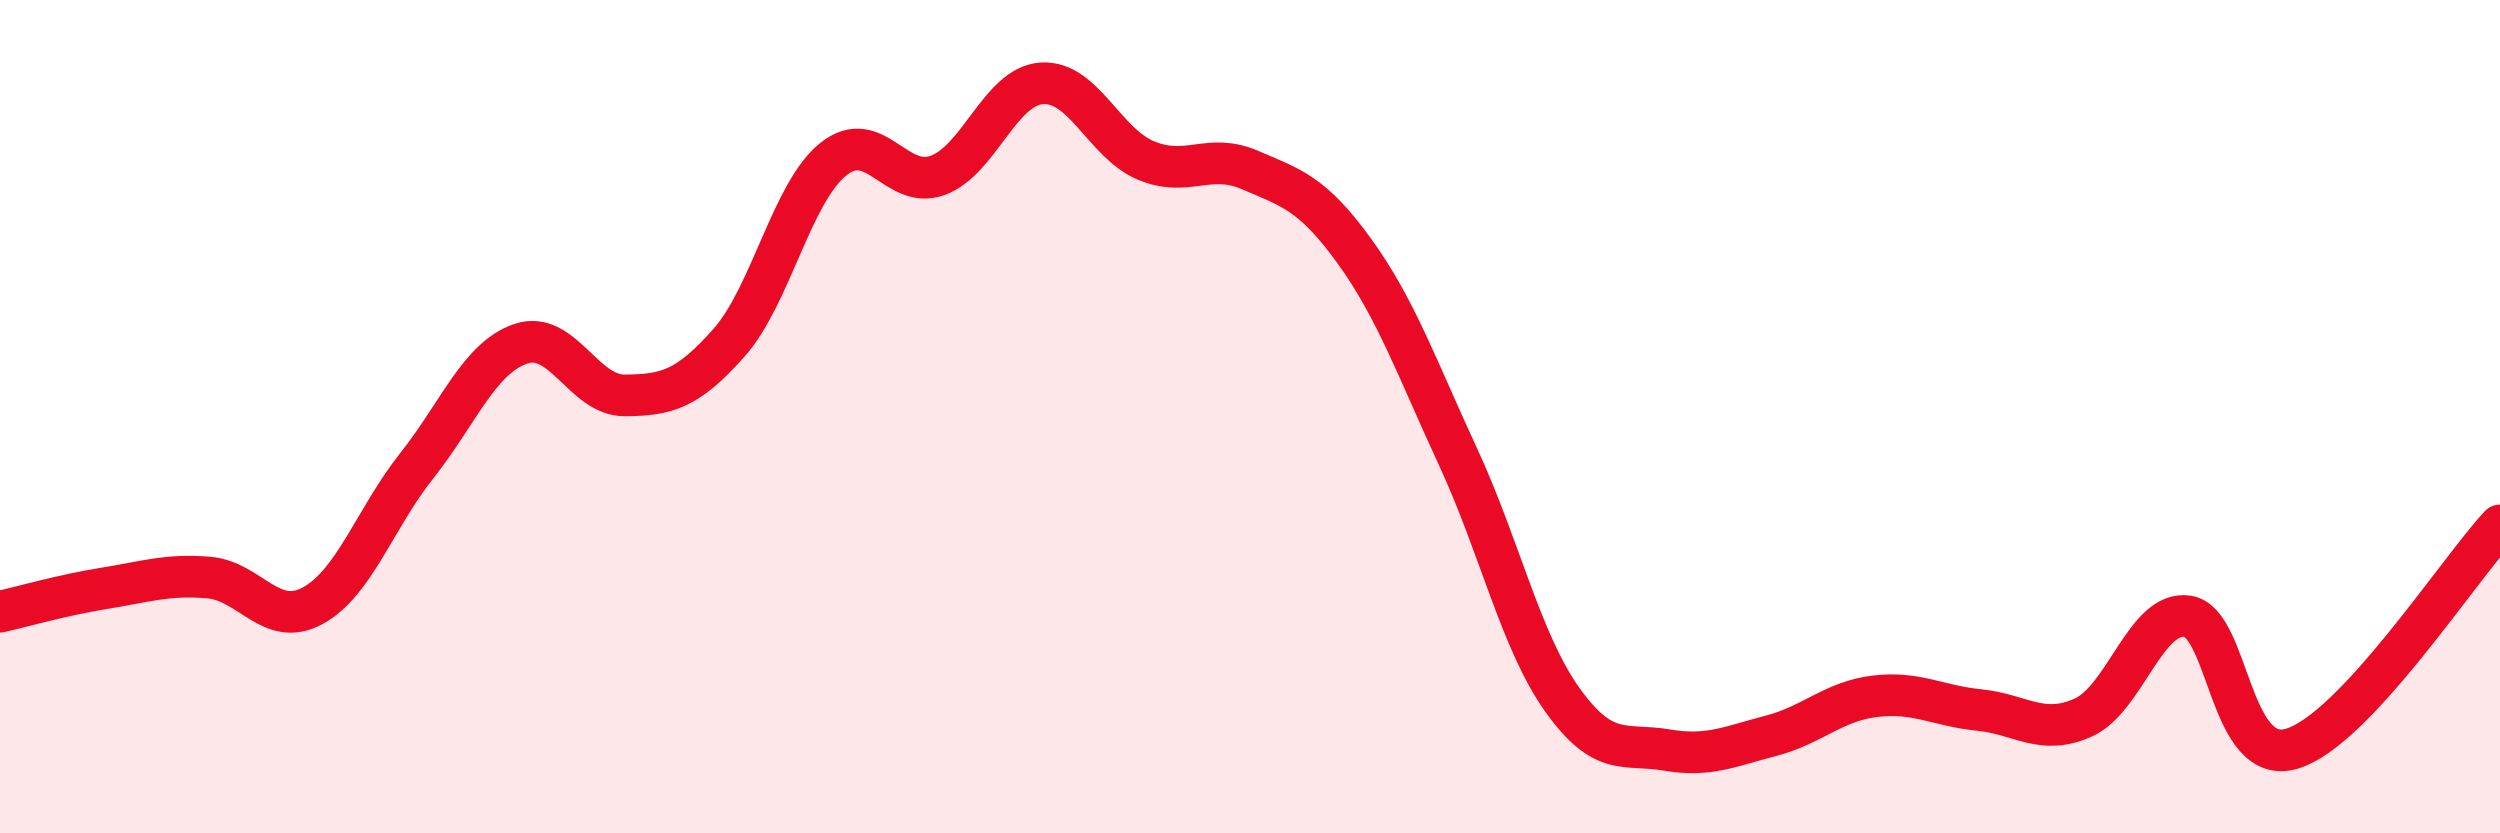
    <svg width="60" height="20" viewBox="0 0 60 20" xmlns="http://www.w3.org/2000/svg">
      <path
        d="M 0,14.68 C 0.5,14.57 1.5,14.28 2.5,14.12 C 3.5,13.96 4,13.78 5,13.86 C 6,13.94 6.5,15.08 7.5,14.54 C 8.5,14 9,12.44 10,11.18 C 11,9.92 11.5,8.59 12.5,8.25 C 13.5,7.91 14,9.5 15,9.49 C 16,9.48 16.5,9.35 17.5,8.22 C 18.5,7.09 19,4.62 20,3.82 C 21,3.02 21.5,4.57 22.5,4.21 C 23.5,3.85 24,2.07 25,2 C 26,1.93 26.5,3.43 27.5,3.85 C 28.5,4.27 29,3.65 30,4.08 C 31,4.51 31.5,4.64 32.5,6.02 C 33.5,7.4 34,8.82 35,10.98 C 36,13.14 36.5,15.4 37.5,16.8 C 38.5,18.2 39,17.83 40,18 C 41,18.17 41.5,17.92 42.5,17.66 C 43.5,17.4 44,16.83 45,16.71 C 46,16.59 46.5,16.94 47.5,17.04 C 48.5,17.14 49,17.67 50,17.22 C 51,16.77 51.5,14.64 52.5,14.79 C 53.5,14.94 53.5,18.41 55,17.97 C 56.5,17.53 59,13.68 60,12.61L60 20L0 20Z"
        fill="#EB0A25"
        opacity="0.1"
        stroke-linecap="round"
        stroke-linejoin="round"
      />
      <path
        d="M 0,14.68 C 0.5,14.57 1.5,14.28 2.5,14.12 C 3.5,13.96 4,13.78 5,13.86 C 6,13.94 6.5,15.08 7.5,14.54 C 8.5,14 9,12.44 10,11.18 C 11,9.92 11.5,8.59 12.5,8.25 C 13.5,7.91 14,9.5 15,9.49 C 16,9.48 16.5,9.35 17.5,8.22 C 18.5,7.09 19,4.62 20,3.82 C 21,3.02 21.5,4.57 22.5,4.21 C 23.5,3.85 24,2.07 25,2 C 26,1.93 26.5,3.43 27.5,3.85 C 28.5,4.27 29,3.65 30,4.08 C 31,4.51 31.5,4.64 32.5,6.02 C 33.5,7.4 34,8.82 35,10.98 C 36,13.14 36.5,15.4 37.5,16.8 C 38.5,18.2 39,17.83 40,18 C 41,18.17 41.5,17.92 42.5,17.66 C 43.5,17.4 44,16.83 45,16.71 C 46,16.59 46.5,16.94 47.5,17.04 C 48.5,17.14 49,17.67 50,17.22 C 51,16.77 51.5,14.64 52.5,14.79 C 53.5,14.94 53.5,18.41 55,17.97 C 56.5,17.53 59,13.68 60,12.61"
        stroke="#EB0A25"
        stroke-width="1"
        fill="none"
        stroke-linecap="round"
        stroke-linejoin="round"
      />
    </svg>
  